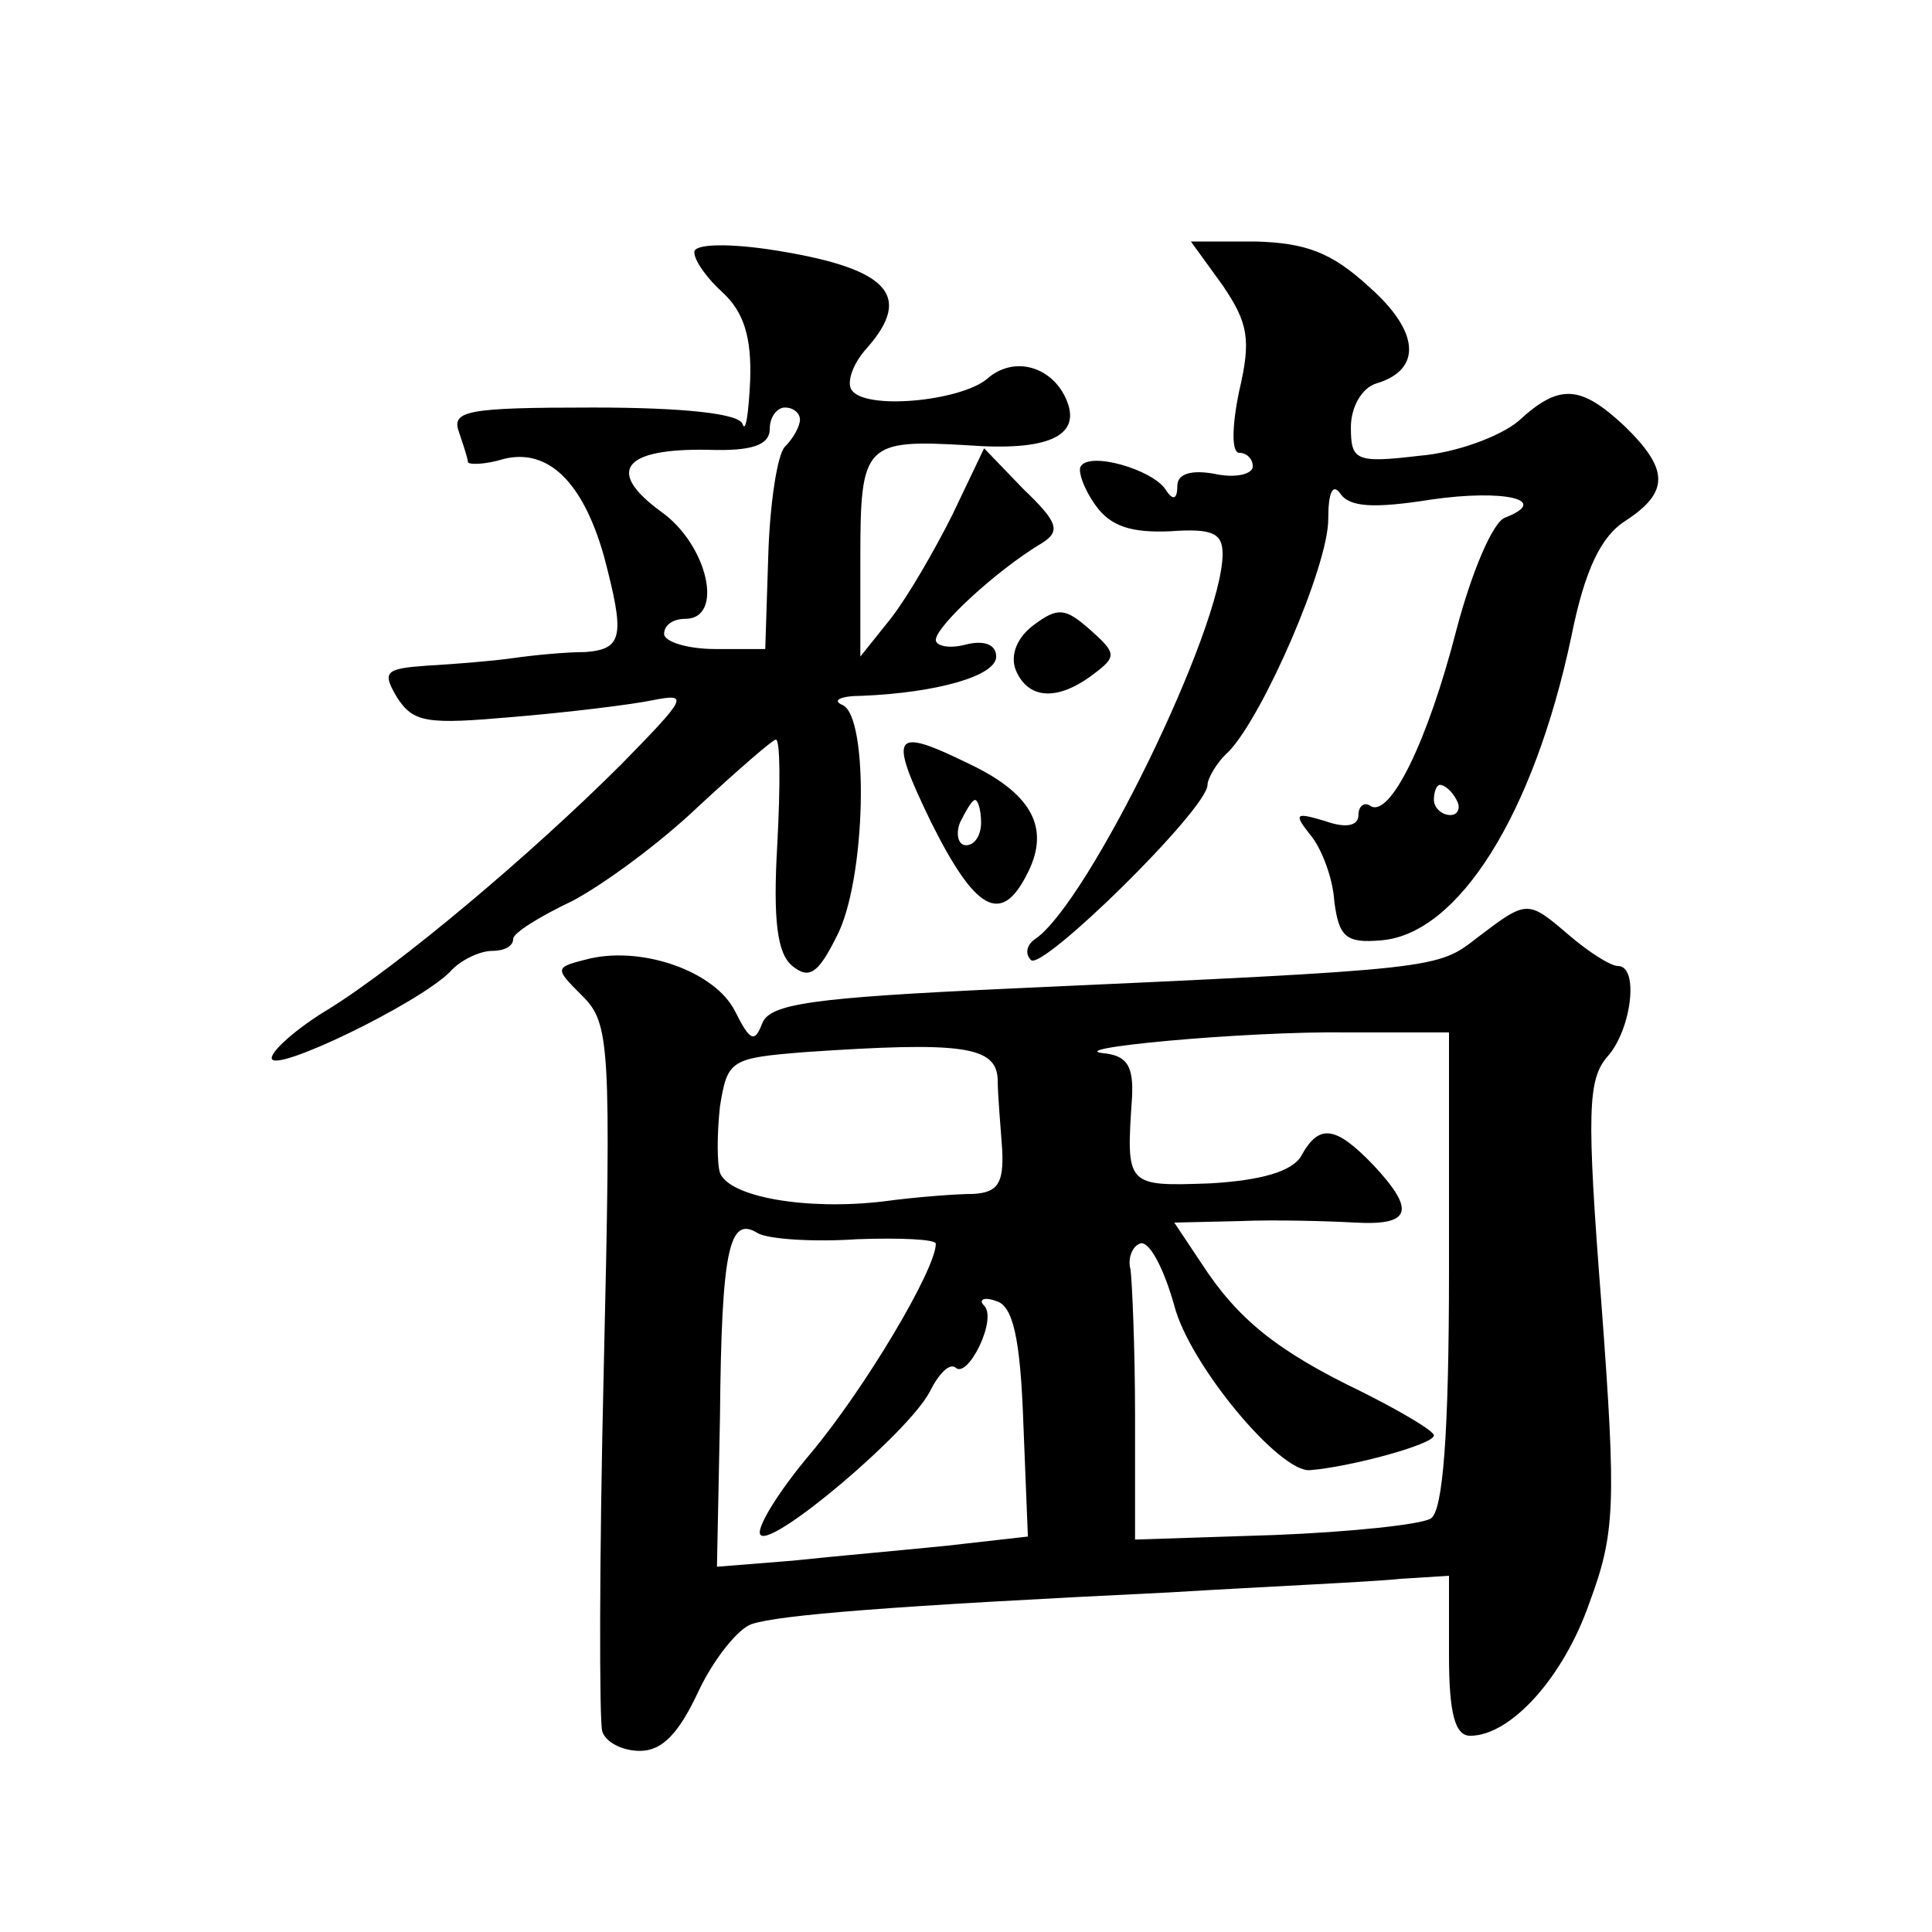 <?xml version="1.0" standalone="no"?>
<!DOCTYPE svg PUBLIC "-//W3C//DTD SVG 20010904//EN"
 "http://www.w3.org/TR/2001/REC-SVG-20010904/DTD/svg10.dtd">
<svg version="1.0" xmlns="http://www.w3.org/2000/svg"
 width="128pt" height="128pt" viewBox="0 0 128 128"
 preserveAspectRatio="xMidYMid meet">
<g transform="translate(0,128) scale(0.1,-0.1)"
fill="#0" stroke="none">
<path d="M460 1113 c0 -6 9 -18 19 -27 14 -13 19 -30 18 -58 -1 -22 -3 -35 -5 -29
-2 7 -39 11 -99 11 -83 0 -94 -2 -89 -16 3 -9 6 -18 6 -20 0 -2 11 -2 24 2 29 7
52 -15 66 -64 14 -53 13 -62 -12 -64 -13 0 -34 -2 -48 -4 -14 -2 -39 -4 -57 -5
-28 -2 -30 -4 -20 -21 11 -17 20 -18 77 -13 36 3 77 8 92 11 25 5 23 2 -20 -42
-60 -60 -148 -134 -195 -163 -20 -12 -37 -27 -37 -32 0 -11 97 36 118 57 7 8 20
14 28 14 8 0 14 3 14 8 0 4 18 15 39 25 21 11 59 39 84 63 26 24 49 44 51 44 3
0 3 -31 1 -69 -3 -51 0 -73 10 -81 11 -9 17 -5 29 19 20 37 22 147 4 154 -7 3 -1
6 13 6 49 2 89 13 89 26 0 8 -8 11 -20 8 -11 -3 -20 -1 -20 3 0 9 40 46 70 64 13
8 11 14 -12 36 l-26 27 -21 -44 c-12 -24 -30 -55 -41 -69 l-20 -25 0 66 c0 75 3
78 71 74 53 -4 75 6 66 29 -9 23 -35 31 -53 15 -18 -15 -82 -21 -90 -7 -3 5 1 17
10 27 32 36 14 54 -66 66 -29 4 -48 3 -48 -2z m70 -111 c0 -4 -4 -12 -10 -18 -5
-5 -10 -38 -11 -72 l-2 -62 -33 0 c-19 0 -34 5 -34 10 0 6 6 10 14 10 26 0 15 49
-16 71 -37 27 -25 42 31 41 29 -1 41 3 41 14 0 8 5 14 10 14 6 0 10 -4 10 -8z M810
1091 c17 -25 19 -36 11 -70 -5 -24 -5 -41 0 -41 5 0 9 -4 9 -9 0 -5 -11 -8 -25
-5 -16 3 -25 0 -25 -8 0 -9 -3 -10 -8 -2 -9 13 -50 25 -56 15 -2 -3 2 -15 10 -26
10 -14 24 -18 49 -17 28 2 35 -1 35 -15 0 -49 -89 -231 -124 -255 -6 -4 -7 -10
-3 -14 7 -8 117 100 117 116 0 4 6 15 14 22 23 24 66 123 66 154 0 18 3 24 8 17
6 -9 22 -10 60 -4 48 7 80 0 49 -12 -8 -3 -22 -36 -32 -74 -19 -74 -44 -125 -57
-117 -4 3 -8 0 -8 -6 0 -7 -8 -9 -22 -4 -20 6 -21 5 -10 -9 7 -8 15 -28 16 -44
3 -24 8 -28 31 -26 51 4 101 83 126 201 9 45 20 67 36 77 29 19 29 34 -1 63 -29
27 -43 28 -70 3 -12 -10 -41 -21 -66 -23 -42 -5 -45 -3 -45 19 0 13 7 26 17 29
30 9 29 34 -5 64 -25 23 -42 29 -75 30 l-43 0 21 -29z m155 -341 c3 -5 1 -10 -4
-10 -6 0 -11 5 -11 10 0 6 2 10 4 10 3 0 8 -4 11 -10z M685 866 c-11 -8 -16 -20
-12 -30 8 -19 27 -21 51 -3 16 12 16 14 -2 30 -16 14 -21 15 -37 3z M617 735 c29
-58 46 -68 63 -35 16 30 5 53 -36 73 -53 26 -56 22 -27 -38z m33 0 c0 -8 -4 -15
-10 -15 -5 0 -7 7 -4 15 4 8 8 15 10 15 2 0 4 -7 4 -15z M979 659 c-27 -21 -24
-21 -311 -34 -130 -6 -158 -10 -163 -23 -5 -13 -8 -12 -18 8 -13 26 -60 43 -96
35 -24 -6 -24 -6 -5 -25 18 -18 19 -32 14 -247 -3 -125 -3 -234 -1 -240 2 -7 13
-13 25 -13 15 0 26 12 39 40 10 21 26 41 35 44 18 6 91 12 277 21 66 4 135 7 153
9 l32 2 0 -53 c0 -38 4 -53 14 -53 27 0 62 39 79 88 17 46 18 64 8 198 -10 128
-9 149 4 164 16 18 21 60 7 60 -5 0 -19 9 -32 20 -28 24 -28 24 -61 -1z m-19 -220
c0 -109 -4 -160 -12 -165 -6 -4 -53 -9 -104 -11 l-92 -3 0 82 c0 46 -2 89 -3 97
-2 7 1 15 6 17 6 3 16 -16 23 -41 10 -39 70 -111 90 -109 26 2 82 17 82 23 0 3
-22 16 -48 29 -56 27 -82 48 -106 85 l-18 27 43 1 c24 1 59 0 77 -1 37 -2 40 8
12 38 -25 26 -36 28 -48 6 -6 -10 -26 -16 -60 -18 -56 -2 -56 -2 -52 57 1 20 -3
27 -17 29 -35 3 92 15 160 14 l67 0 0 -157z m-299 126 c0 -11 2 -32 3 -47 1 -22
-3 -28 -19 -29 -11 0 -38 -2 -60 -5 -51 -6 -102 3 -108 19 -2 6 -2 26 0 44 5 31
7 32 57 36 103 7 126 4 127 -18z m-93 -106 c28 1 52 0 52 -3 0 -17 -47 -96 -83
-139 -22 -26 -37 -51 -33 -54 8 -8 98 68 112 95 6 12 13 19 17 16 8 -8 28 32 19
41 -4 4 0 6 8 3 11 -3 16 -24 18 -81 l3 -75 -53 -6 c-29 -3 -75 -7 -103 -10 l-50
-4 2 99 c1 111 6 134 25 122 7 -4 37 -6 66 -4z"/>
</g>
</svg>
